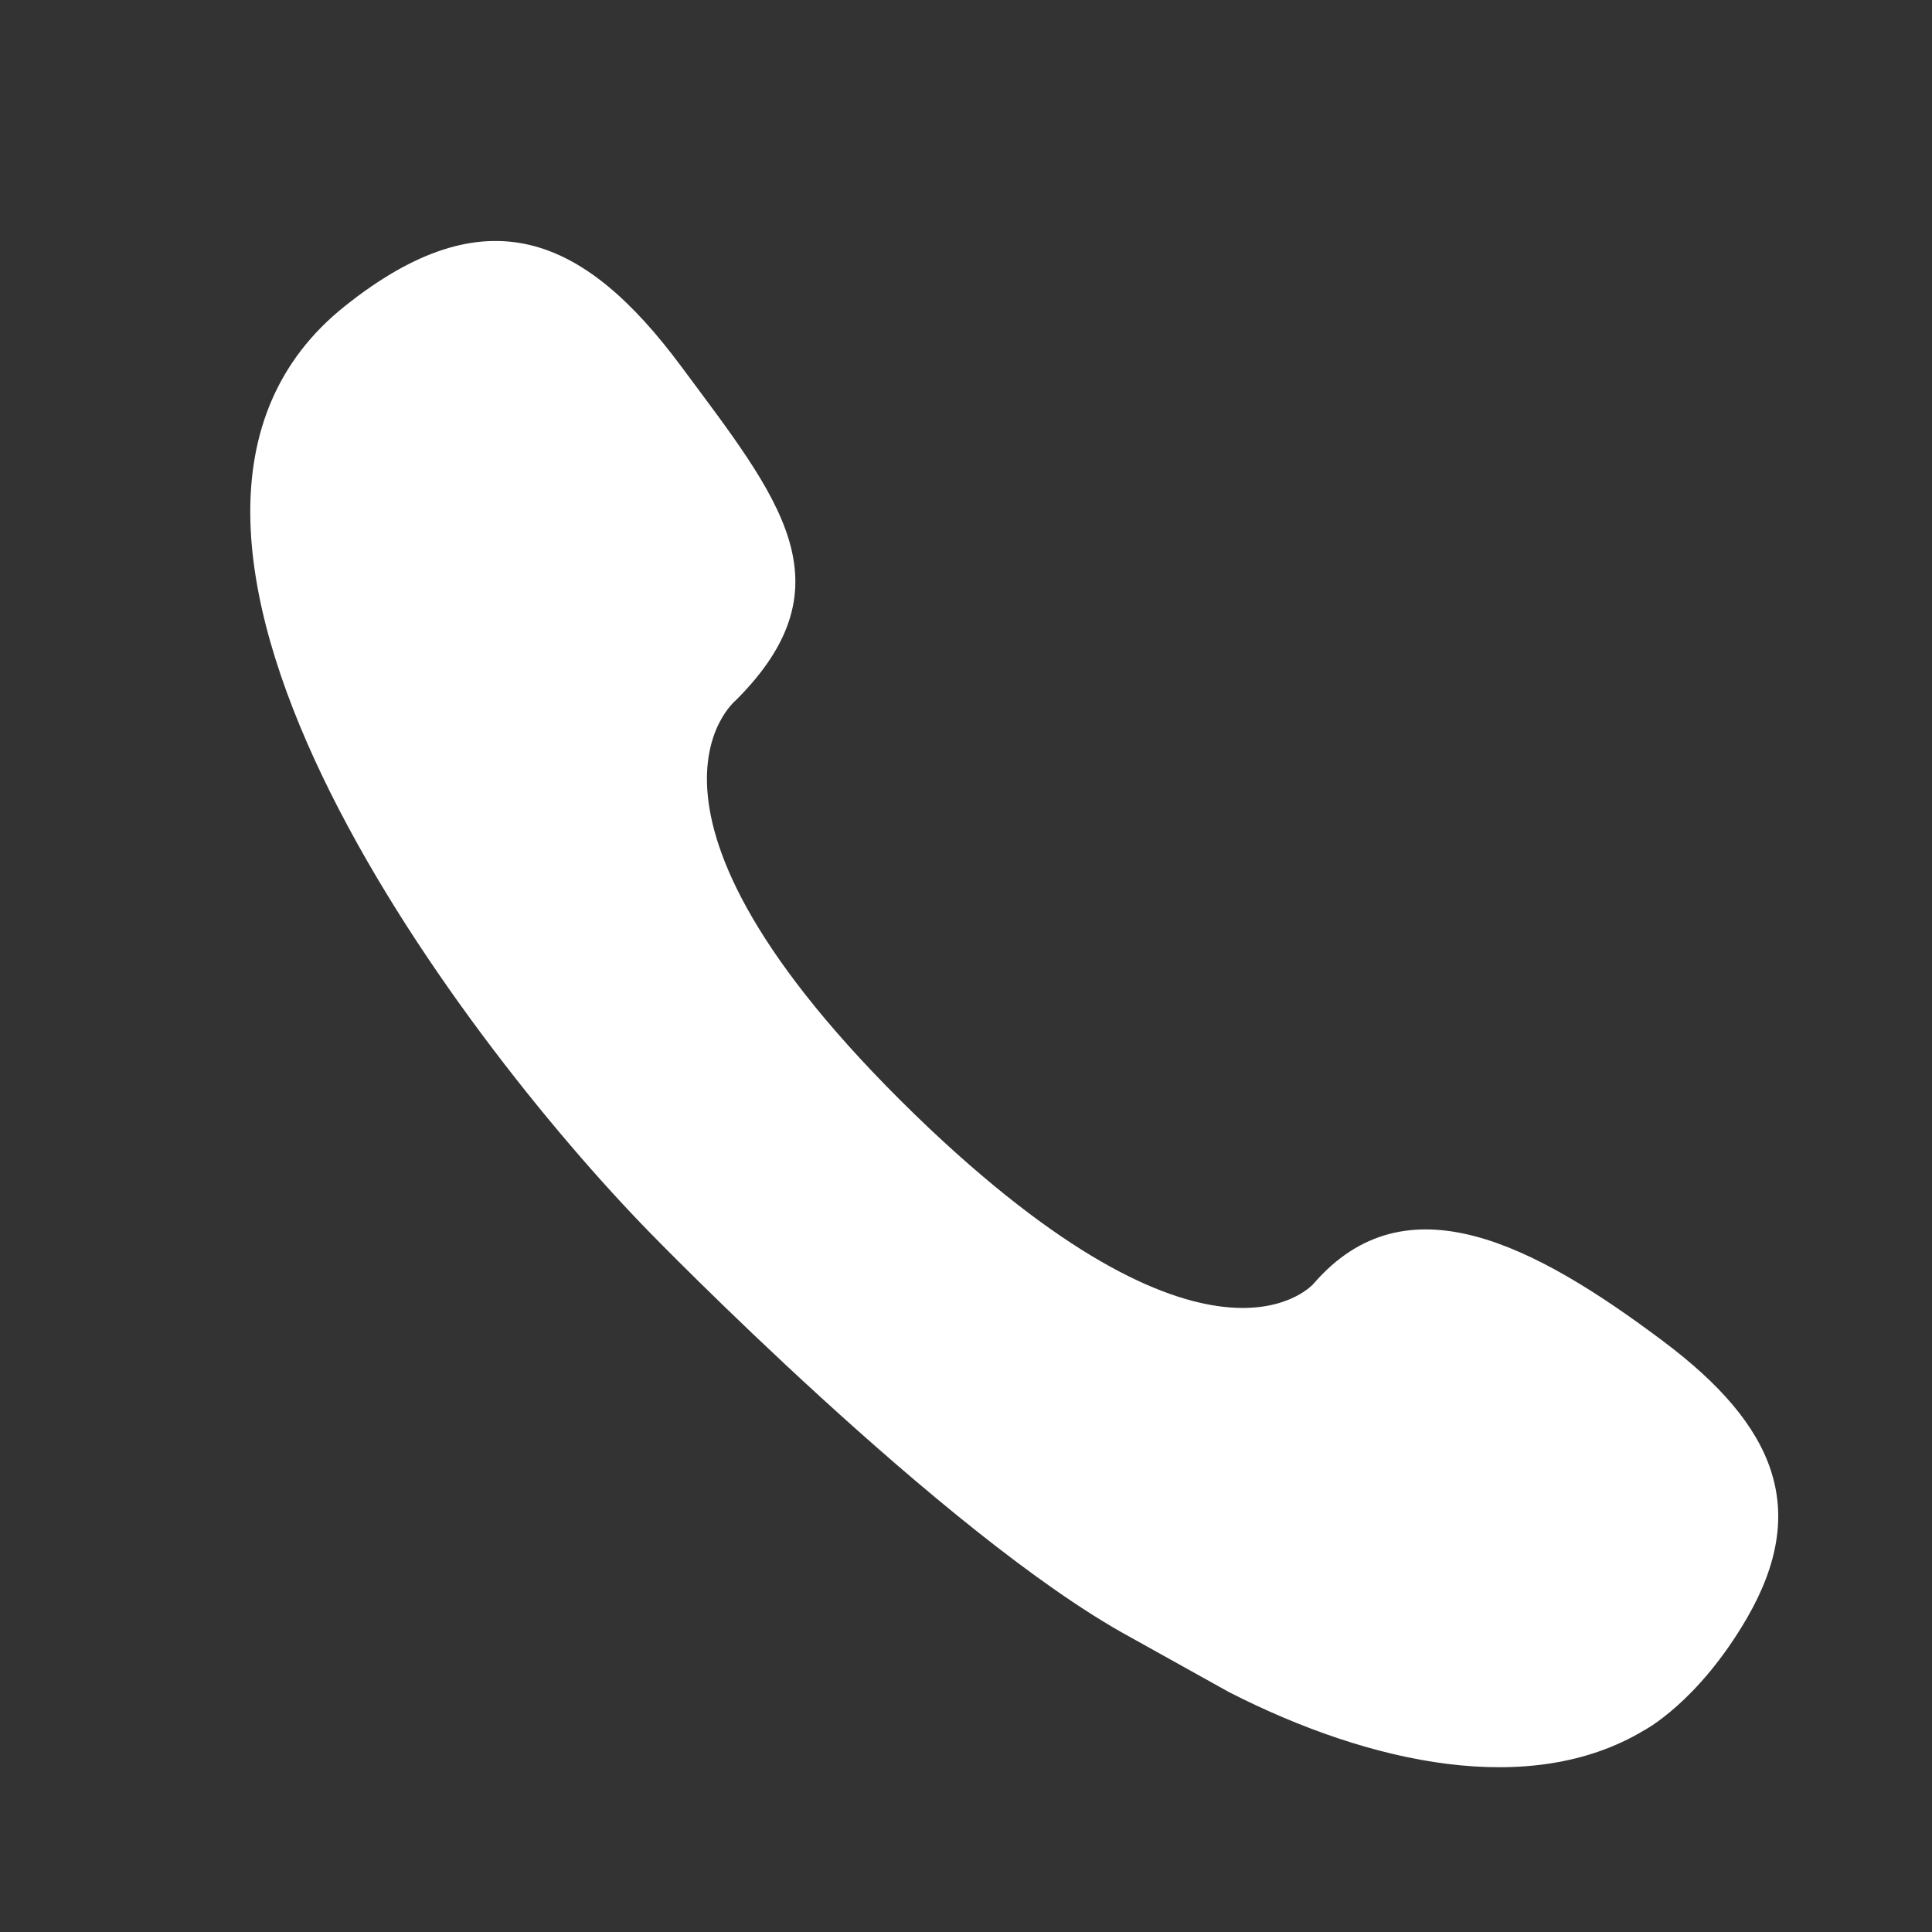 <?xml version="1.0" encoding="UTF-8"?>
<svg width="24px" height="24px" viewBox="0 0 24 24" version="1.1" xmlns="http://www.w3.org/2000/svg" xmlns:xlink="http://www.w3.org/1999/xlink">
    <rect x="0" y="0" width="24" height="24" fill="#333333" stroke="none"/>
    <title>3</title>
    <g id="3" stroke="none" stroke-width="1" fill="none" fill-rule="evenodd">
        <g id="电话_填充" transform="translate(0, 0)" fill-rule="nonzero">
            <rect id="矩形" fill="#000000" opacity="0" x="0" y="0" width="24.027" height="24"></rect>
            <path d="M21.704,20.096 C22.484,18.745 22.052,17.707 20.671,16.669 C19.048,15.449 17.461,14.628 16.321,15.943 C16.321,15.943 15.11,17.378 11.548,14.021 C7.405,10.09 9.144,8.696 9.144,8.696 C10.585,7.254 9.669,6.179 8.461,4.55 C7.252,2.921 6.032,2.405 4.28,3.806 C0.903,6.506 5.664,12.845 8.071,15.31 L8.071,15.31 C8.071,15.31 11.732,19.079 14.035,20.334 L15.267,21.02 C17.035,21.923 19.02,22.336 20.418,21.498 C20.418,21.498 21.091,21.153 21.704,20.096 Z" id="路径" fill="#FFFFFF"></path>
        </g>
    </g>
</svg>